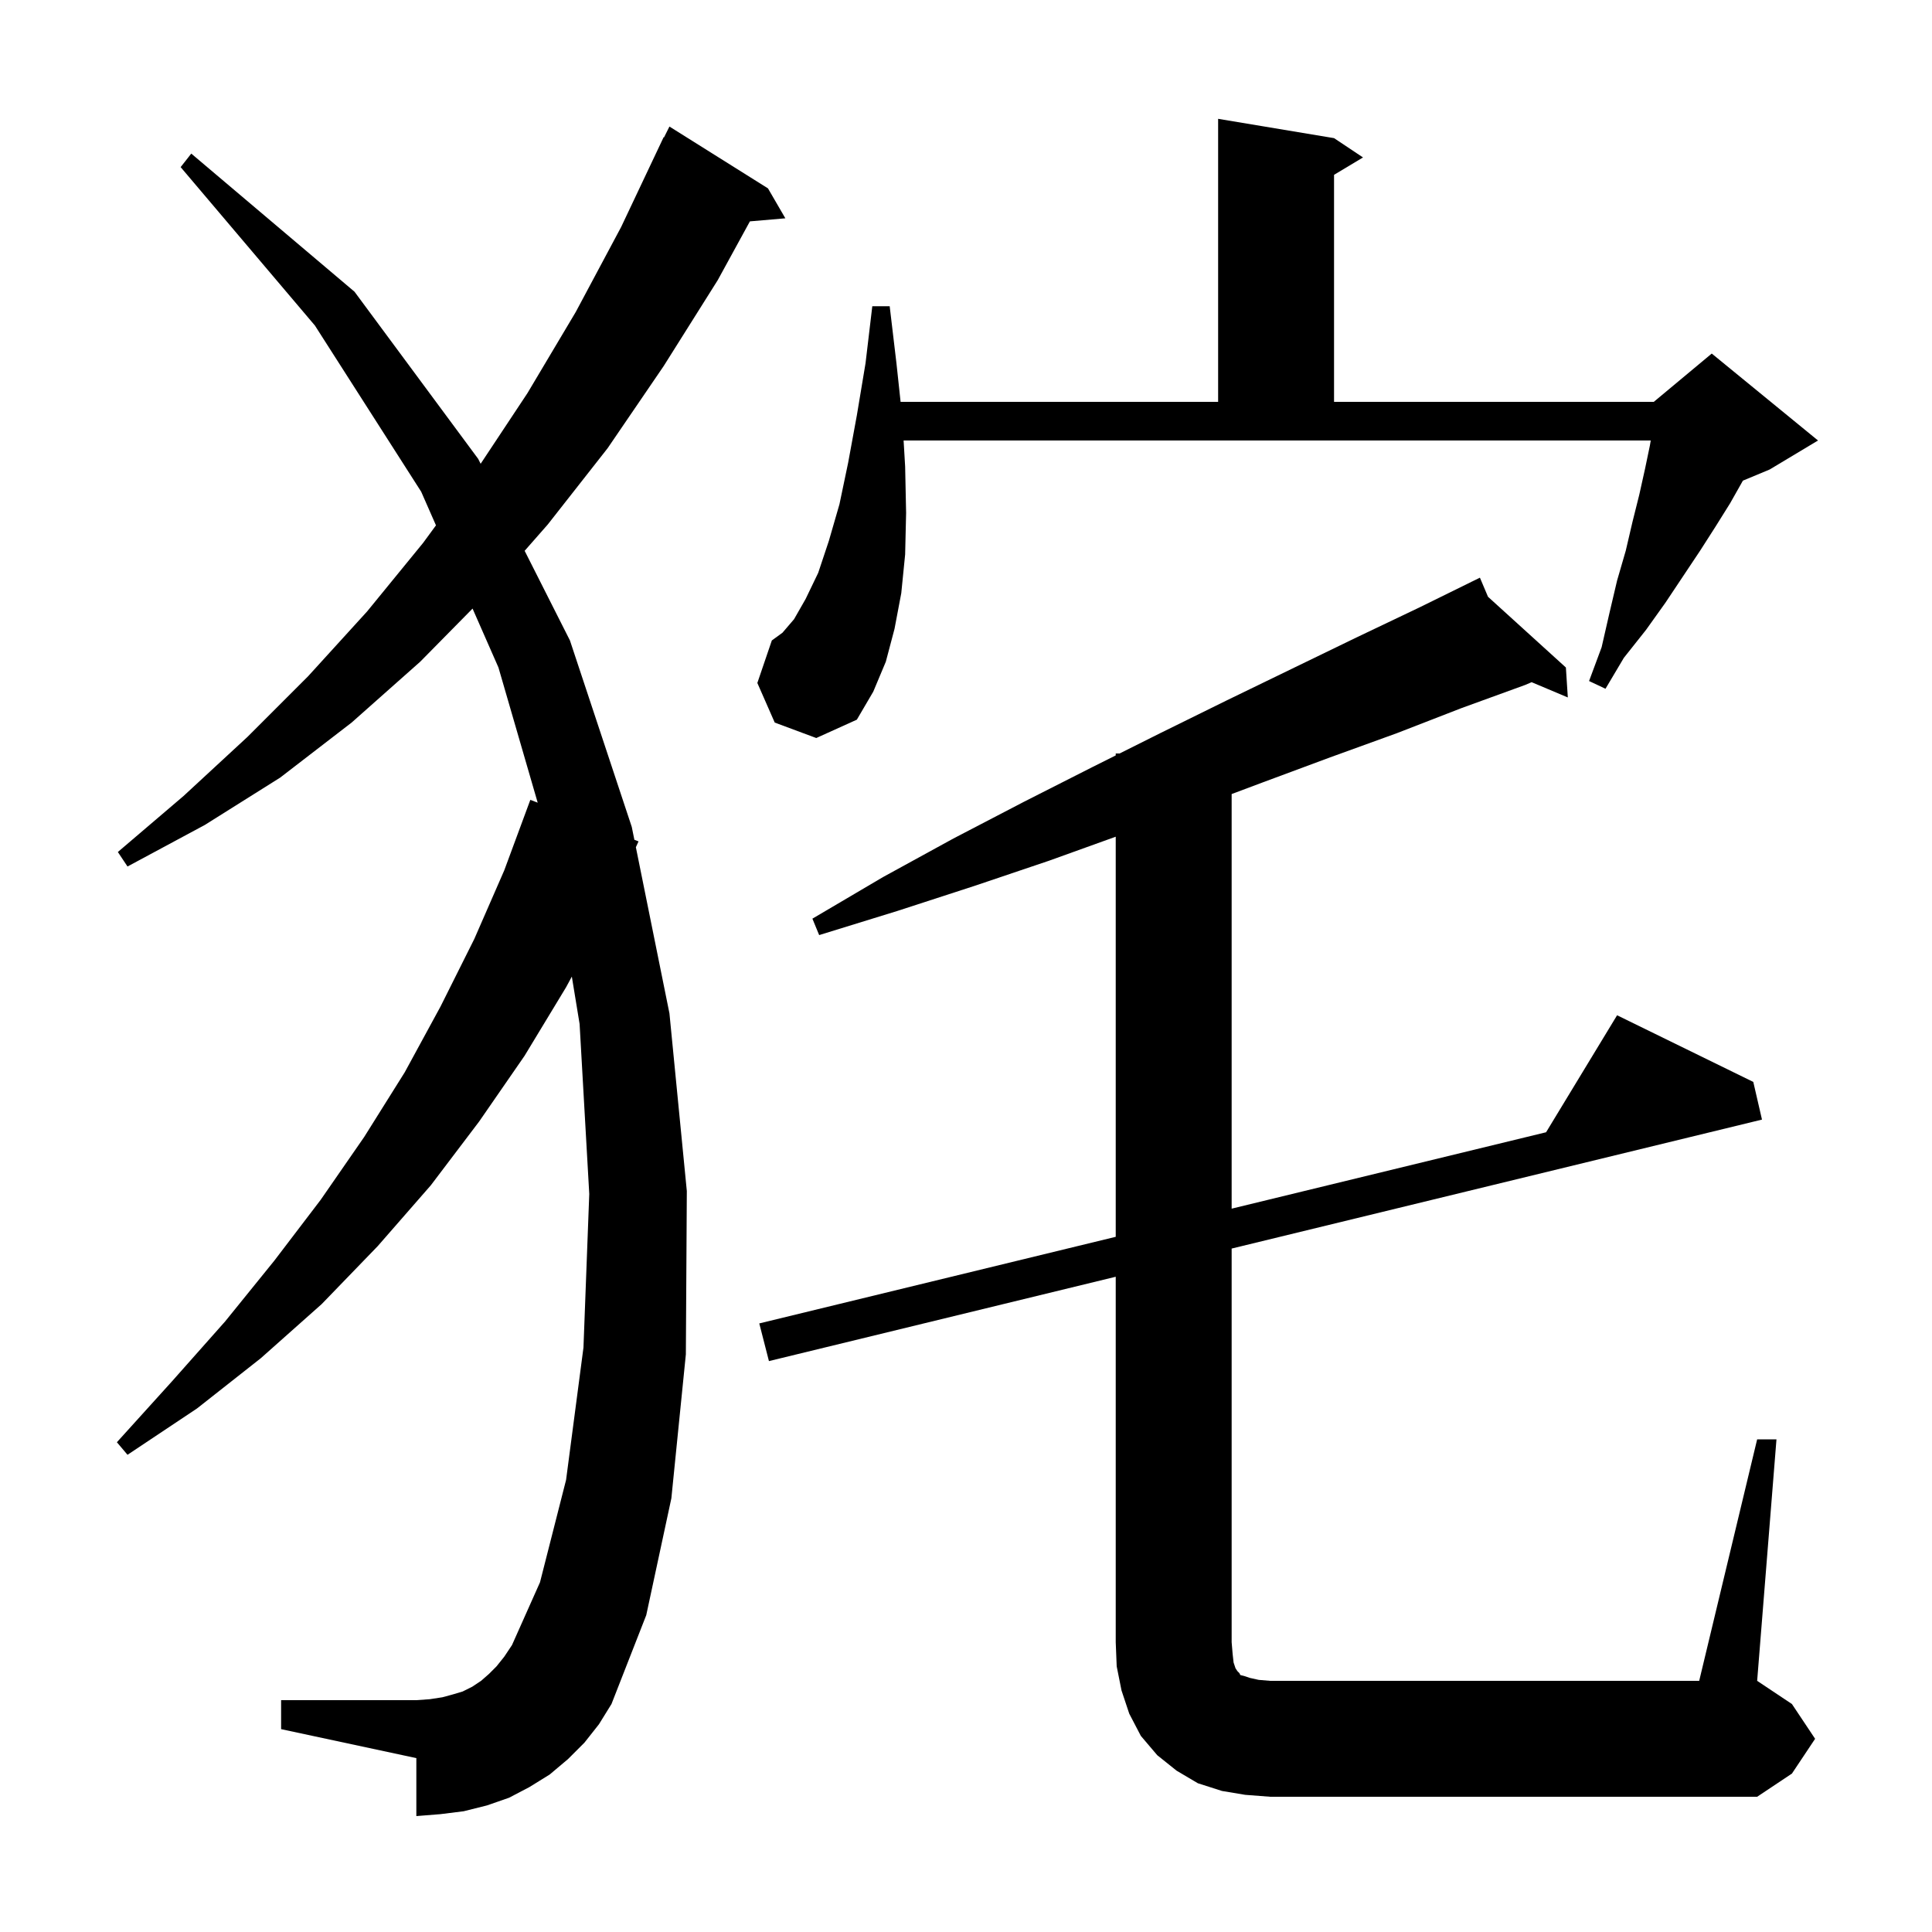 <svg xmlns="http://www.w3.org/2000/svg" xmlns:xlink="http://www.w3.org/1999/xlink" version="1.1" baseProfile="full" viewBox="0 0 200 200" width="200" height="200"><g fill="currentColor"><path d="M 128.9 185.8 L 126.5 185.4 L 124.0 184.6 L 121.8 183.3 L 119.8 181.7 L 118.1 179.7 L 116.9 177.4 L 116.1 175.0 L 115.6 172.5 L 115.5 170.0 L 115.5 132.169 L 79.6 140.9 L 78.6 137.0 L 115.5 128.035 L 115.5 86.616 L 108.6 89.1 L 100.9 91.7 L 92.9 94.3 L 84.8 96.8 L 84.1 95.1 L 91.4 90.8 L 98.7 86.8 L 106.0 83.0 L 113.1 79.4 L 115.5 78.2 L 115.5 78.0 L 115.9 78.0 L 120.1 75.9 L 127.0 72.5 L 133.8 69.2 L 140.4 66.0 L 146.9 62.9 L 152.318 60.234 L 152.3 60.2 L 152.331 60.228 L 153.2 59.8 L 154.038 61.778 L 162.1 69.1 L 162.3 72.2 L 158.554 70.62 L 157.9 70.9 L 151.3 73.3 L 144.6 75.9 L 137.7 78.4 L 130.7 81.0 L 127.5 82.2 L 127.5 125.12 L 160.05 117.211 L 167.4 105.1 L 181.5 112.0 L 182.4 115.9 L 127.5 129.251 L 127.5 170.0 L 127.6 171.2 L 127.7 172.1 L 127.9 172.7 L 128.1 173.0 L 128.3 173.2 L 128.4 173.4 L 128.8 173.5 L 129.4 173.7 L 130.3 173.9 L 131.5 174.0 L 175.9 174.0 L 181.9 149.0 L 183.9 149.0 L 181.9 174.0 L 185.5 176.4 L 187.9 180.0 L 185.5 183.6 L 181.9 186.0 L 131.5 186.0 Z M 60.5 180.4 L 58.8 182.1 L 56.9 183.7 L 54.8 185.0 L 52.7 186.1 L 50.4 186.9 L 48.0 187.5 L 45.6 187.8 L 43.1 188.0 L 43.1 182.0 L 29.1 179.0 L 29.1 176.0 L 43.1 176.0 L 44.5 175.9 L 45.8 175.7 L 46.9 175.4 L 47.9 175.1 L 48.9 174.6 L 49.8 174.0 L 50.6 173.3 L 51.4 172.5 L 52.2 171.5 L 53.0 170.3 L 55.9 163.8 L 58.6 153.2 L 60.4 139.5 L 61.0 123.6 L 60.0 106.0 L 59.196 101.097 L 58.6 102.2 L 54.3 109.3 L 49.6 116.1 L 44.6 122.7 L 39.1 129.0 L 33.3 135.0 L 27.0 140.6 L 20.4 145.8 L 13.2 150.6 L 12.1 149.3 L 17.8 143.0 L 23.3 136.8 L 28.4 130.5 L 33.2 124.2 L 37.7 117.7 L 41.9 111.0 L 45.6 104.2 L 49.1 97.2 L 52.2 90.1 L 54.9 82.8 L 55.662 83.093 L 51.6 69.1 L 48.919 63 L 43.5 68.5 L 36.4 74.8 L 29.0 80.5 L 21.2 85.4 L 13.2 89.7 L 12.2 88.2 L 19.0 82.4 L 25.6 76.3 L 31.9 70.0 L 38.0 63.3 L 43.8 56.2 L 45.132 54.384 L 43.6 50.9 L 32.6 33.7 L 18.7 17.3 L 19.8 15.9 L 36.7 30.2 L 49.5 47.5 L 49.757 48.009 L 54.6 40.7 L 59.6 32.3 L 64.3 23.5 L 68.7 14.2 L 68.74 14.22 L 69.3 13.1 L 79.5 19.5 L 81.3 22.6 L 77.63 22.916 L 74.3 29.0 L 68.7 37.9 L 62.9 46.4 L 56.7 54.3 L 54.311 57.02 L 59.0 66.3 L 65.4 85.6 L 65.67 86.935 L 66.1 87.1 L 65.825 87.704 L 69.3 104.9 L 71.1 123.3 L 71.0 140.2 L 69.5 155.1 L 66.9 167.2 L 63.3 176.4 L 62.0 178.5 Z M 80.2 74.8 L 78.4 70.7 L 79.9 66.3 L 81.0 65.5 L 82.2 64.1 L 83.4 62.0 L 84.7 59.3 L 85.8 56.0 L 86.9 52.2 L 87.8 47.9 L 88.7 43.0 L 89.6 37.6 L 90.3 31.7 L 92.1 31.7 L 92.8 37.6 L 93.229 41.6 L 126.1 41.6 L 126.1 12.3 L 138.1 14.3 L 141.1 16.3 L 138.1 18.1 L 138.1 41.6 L 171.2 41.6 L 177.2 36.6 L 188.2 45.6 L 183.2 48.6 L 180.426 49.756 L 180.4 49.8 L 179.1 52.1 L 177.6 54.5 L 176.0 57.0 L 172.4 62.4 L 170.4 65.2 L 168.1 68.1 L 166.2 71.3 L 164.5 70.5 L 165.8 67.0 L 166.6 63.5 L 167.4 60.1 L 168.3 57.0 L 169.0 54.0 L 169.7 51.2 L 170.3 48.5 L 170.8 46.1 L 170.883 45.6 L 93.541 45.6 L 93.7 48.3 L 93.8 53.1 L 93.7 57.4 L 93.3 61.4 L 92.6 65.1 L 91.7 68.5 L 90.4 71.6 L 88.7 74.5 L 84.5 76.4 Z "/></g></svg>